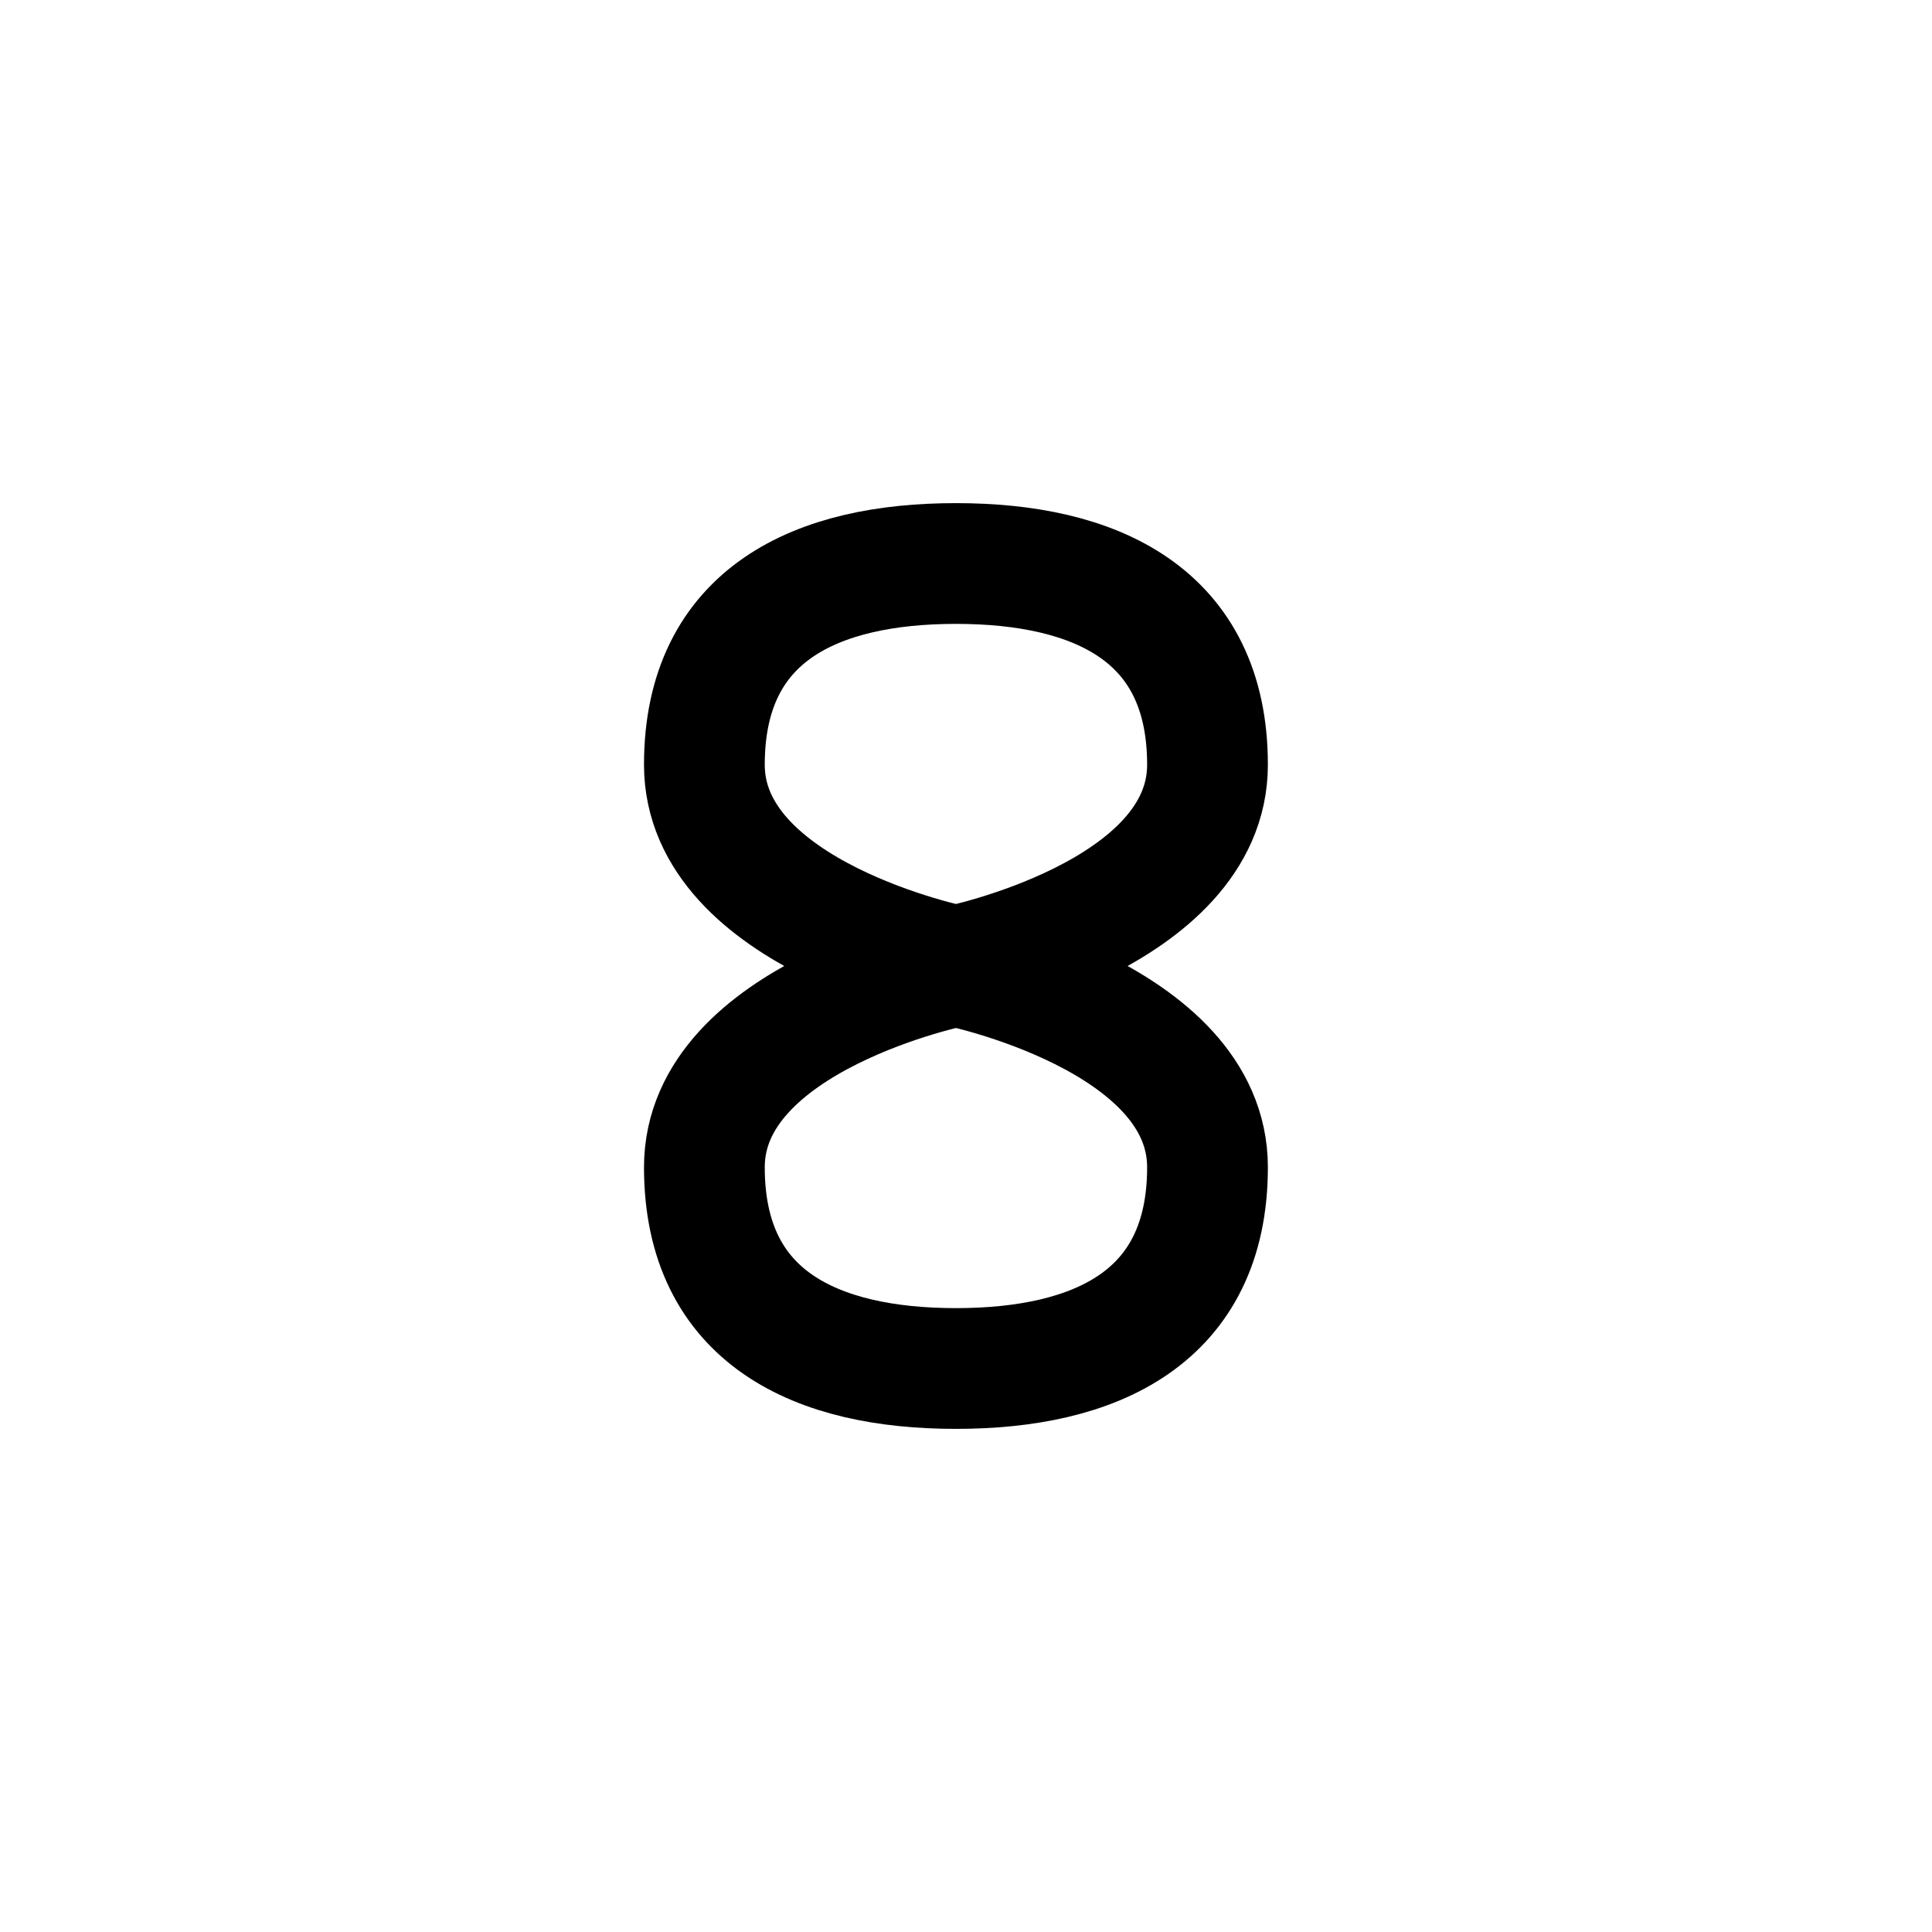 <svg width="24" height="24" fill="none" viewBox="0 0 24 24" stroke-width="1.5" stroke="currentColor" stroke-linecap="round" stroke-linejoin="round" xmlns="http://www.w3.org/2000/svg"><path d="M11.875 12S15 12.625 15 14.5 13.6 17 11.875 17c-1.726 0-3.125-.625-3.125-2.5s3.125-2.5 3.125-2.5m0 0S15 11.375 15 9.5 13.6 7 11.875 7c-1.726 0-3.125.625-3.125 2.5s3.125 2.5 3.125 2.5"/></svg>